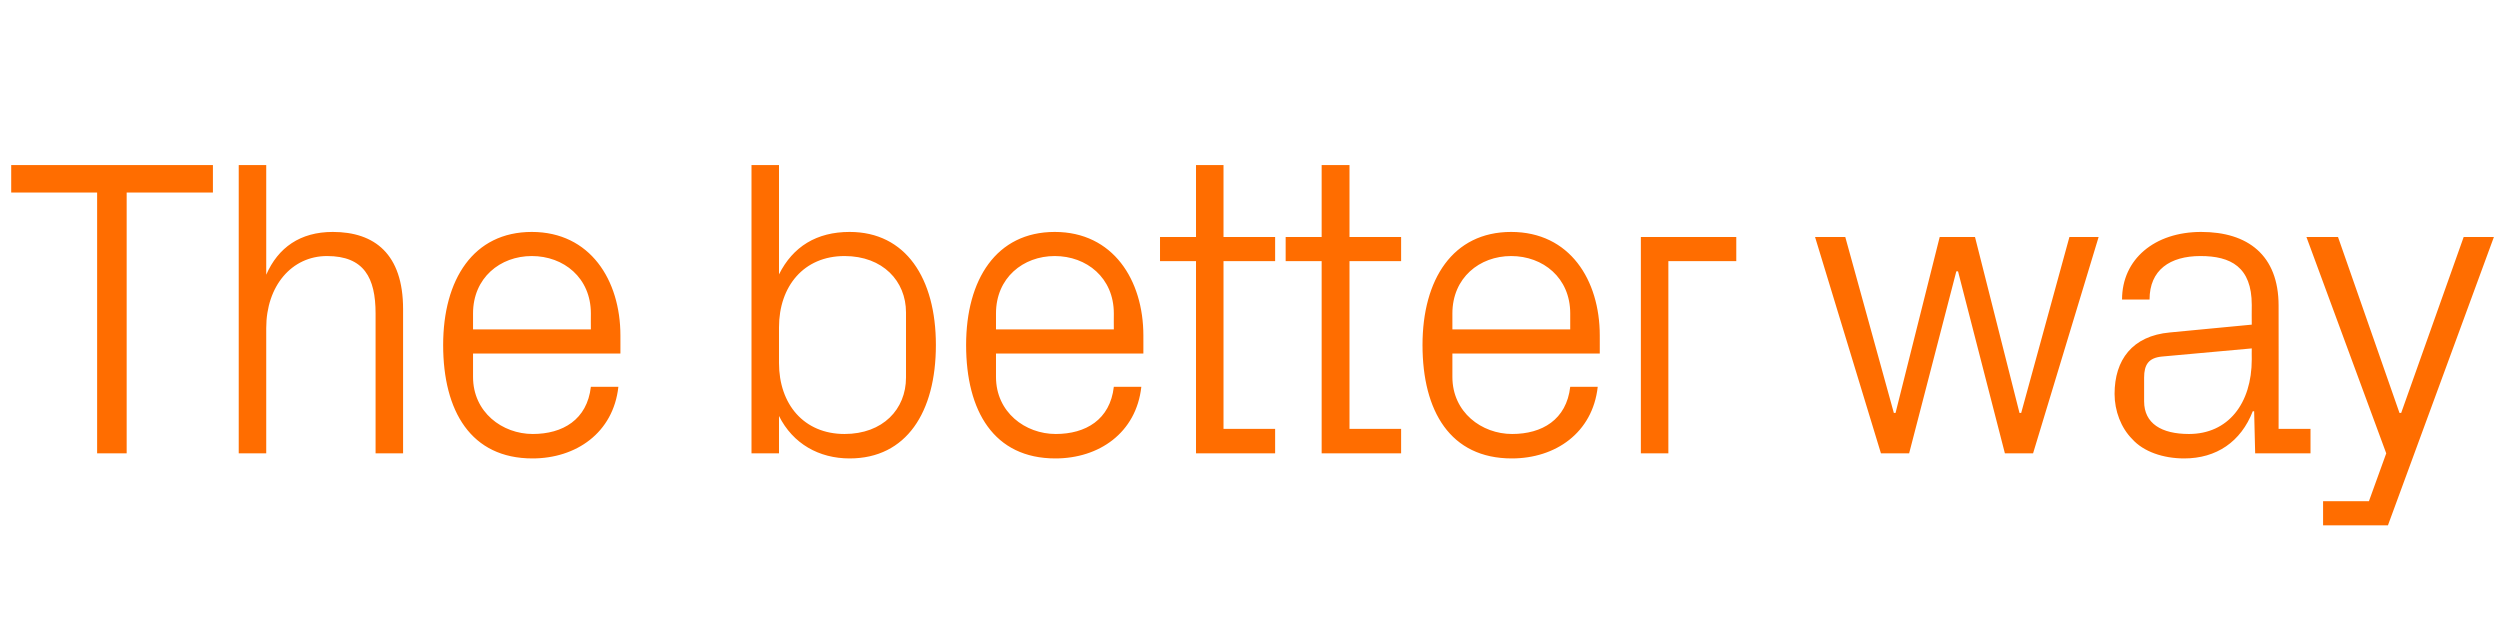 <?xml version="1.0" standalone="no"?><!DOCTYPE svg PUBLIC "-//W3C//DTD SVG 1.1//EN" "http://www.w3.org/Graphics/SVG/1.1/DTD/svg11.dtd"><svg xmlns="http://www.w3.org/2000/svg" version="1.1" width="736.2px" height="185.3px" viewBox="0 -33 736.2 185.3" style="top:-33px">  <desc>The better way</desc>  <defs/>  <g id="Polygon19516">    <path d="M 3.3 15.6 L 62.7 15.6 L 62.7 23.7 L 37.3 23.7 L 37.3 100.5 L 28.6 100.5 L 28.6 23.7 L 3.3 23.7 L 3.3 15.6 Z M 110.6 59.3 C 110.6 48.8 107.2 42.4 96.3 42.4 C 85.9 42.4 78.4 51.2 78.4 63.6 C 78.38 63.65 78.4 100.5 78.4 100.5 L 70.3 100.5 L 70.3 15.6 L 78.4 15.6 C 78.4 15.6 78.38 47.92 78.4 47.9 C 81.9 39.9 88.4 35.3 98 35.3 C 110.3 35.3 118.7 41.8 118.7 58 C 118.69 58.03 118.7 100.5 118.7 100.5 L 110.6 100.5 C 110.6 100.5 110.58 59.28 110.6 59.3 Z M 174 59.3 C 174 48.8 166 42.4 156.6 42.4 C 147.3 42.4 139.3 48.8 139.3 59.3 C 139.28 59.28 139.3 64 139.3 64 L 174 64 C 174 64 173.97 59.28 174 59.3 Z M 182.1 80.9 C 180.6 94.5 169.6 102 156.8 102 C 138.7 102 130.5 88.1 130.5 68.6 C 130.5 49.3 139.4 35.3 156.6 35.3 C 173.8 35.3 182.7 49.5 182.7 65.8 C 182.71 65.77 182.7 71.1 182.7 71.1 L 139.3 71.1 C 139.3 71.1 139.28 78 139.3 78 C 139.3 88.4 147.9 94.8 156.9 94.8 C 165.7 94.8 172.9 90.6 174 80.9 C 174 80.9 182.1 80.9 182.1 80.9 Z M 229.4 73.9 C 229.4 86 236.7 94.8 248.7 94.8 C 260 94.8 266.8 87.5 266.8 78.2 C 266.8 78.2 266.8 59 266.8 59 C 266.8 49.8 260 42.4 248.7 42.4 C 236.7 42.4 229.4 51.3 229.4 63.4 C 229.4 63.4 229.4 73.9 229.4 73.9 Z M 221.3 100.5 L 221.3 15.6 L 229.4 15.6 C 229.4 15.6 229.38 47.8 229.4 47.8 C 233.5 39.6 240.5 35.3 250.2 35.3 C 266.7 35.3 275.6 48.9 275.6 68.6 C 275.6 88.4 266.9 102 250.2 102 C 241.2 102 233.5 97.7 229.4 89.5 C 229.38 89.48 229.4 100.5 229.4 100.5 L 221.3 100.5 Z M 328 59.3 C 328 48.8 320 42.4 310.6 42.4 C 301.3 42.4 293.3 48.8 293.3 59.3 C 293.28 59.28 293.3 64 293.3 64 L 328 64 C 328 64 327.97 59.28 328 59.3 Z M 336.1 80.9 C 334.6 94.5 323.6 102 310.8 102 C 292.7 102 284.5 88.1 284.5 68.6 C 284.5 49.3 293.4 35.3 310.6 35.3 C 327.8 35.3 336.7 49.5 336.7 65.8 C 336.71 65.77 336.7 71.1 336.7 71.1 L 293.3 71.1 C 293.3 71.1 293.28 78 293.3 78 C 293.3 88.4 301.9 94.8 310.9 94.8 C 319.7 94.8 326.9 90.6 328 80.9 C 328 80.9 336.1 80.9 336.1 80.9 Z M 360.3 93.3 L 375.5 93.3 L 375.5 100.5 L 352.2 100.5 L 352.2 43.9 L 341.6 43.9 L 341.6 36.8 L 352.2 36.8 L 352.2 15.6 L 360.3 15.6 L 360.3 36.8 L 375.5 36.8 L 375.5 43.9 L 360.3 43.9 L 360.3 93.3 Z M 397.4 93.3 L 412.6 93.3 L 412.6 100.5 L 389.2 100.5 L 389.2 43.9 L 378.6 43.9 L 378.6 36.8 L 389.2 36.8 L 389.2 15.6 L 397.4 15.6 L 397.4 36.8 L 412.6 36.8 L 412.6 43.9 L 397.4 43.9 L 397.4 93.3 Z M 462.4 59.3 C 462.4 48.8 454.4 42.4 445 42.4 C 435.7 42.4 427.7 48.8 427.7 59.3 C 427.68 59.28 427.7 64 427.7 64 L 462.4 64 C 462.4 64 462.38 59.28 462.4 59.3 Z M 470.5 80.9 C 469 94.5 458 102 445.2 102 C 427.1 102 418.9 88.1 418.9 68.6 C 418.9 49.3 427.8 35.3 445 35.3 C 462.3 35.3 471.1 49.5 471.1 65.8 C 471.11 65.77 471.1 71.1 471.1 71.1 L 427.7 71.1 C 427.7 71.1 427.68 78 427.7 78 C 427.7 88.4 436.3 94.8 445.3 94.8 C 454.1 94.8 461.3 90.6 462.4 80.9 C 462.4 80.9 470.5 80.9 470.5 80.9 Z M 483.2 36.8 L 511.3 36.8 L 511.3 43.9 L 491.3 43.9 L 491.3 100.5 L 483.2 100.5 L 483.2 36.8 Z M 558.2 88.6 L 571.2 36.8 L 581.6 36.8 L 594.7 88.6 L 595.2 88.6 L 609.4 36.8 L 618 36.8 L 598.7 100.5 L 590.4 100.5 L 576.6 46.9 L 576.1 46.9 L 562.2 100.5 L 553.9 100.5 L 534.5 36.8 L 543.4 36.8 L 557.7 88.6 L 558.2 88.6 Z M 663.1 56.8 C 663.1 45.6 656.9 42.4 648 42.4 C 639 42.4 633 46.5 633 55.2 C 633 55.2 624.9 55.2 624.9 55.2 C 624.9 43.3 634.5 35.3 648.2 35.3 C 661.9 35.3 671 42.1 671 57 C 671.04 57.03 671 93.3 671 93.3 L 680.4 93.3 L 680.4 100.5 L 664.1 100.5 L 663.8 88.1 C 663.8 88.1 663.43 88.11 663.4 88.1 C 659.9 97.1 652.7 102 643.2 102 C 637 102 631.2 100 627.9 96.3 C 624.6 93 622.7 88 622.7 83 C 622.7 73 627.9 65.9 639 64.9 C 638.97 64.9 663.1 62.6 663.1 62.6 C 663.1 62.6 663.06 56.78 663.1 56.8 Z M 636.6 72 C 632.7 72.4 631.4 74.4 631.4 78.2 C 631.4 78.2 631.4 85.2 631.4 85.2 C 631.4 91.7 636.5 94.8 644.6 94.8 C 656.1 94.8 663.1 85.9 663.1 72.8 C 663.06 72.76 663.1 69.6 663.1 69.6 C 663.1 69.6 636.6 72.01 636.6 72 Z M 707.1 88.6 L 725.5 36.8 L 734.4 36.8 L 703.2 121.7 L 684.1 121.7 L 684.1 114.6 L 697.6 114.6 L 702.7 100.5 L 679.2 36.8 L 688.5 36.8 L 706.6 88.6 L 707.1 88.6 Z " stroke="none" fill="#ff6d00"/>  </g></svg>